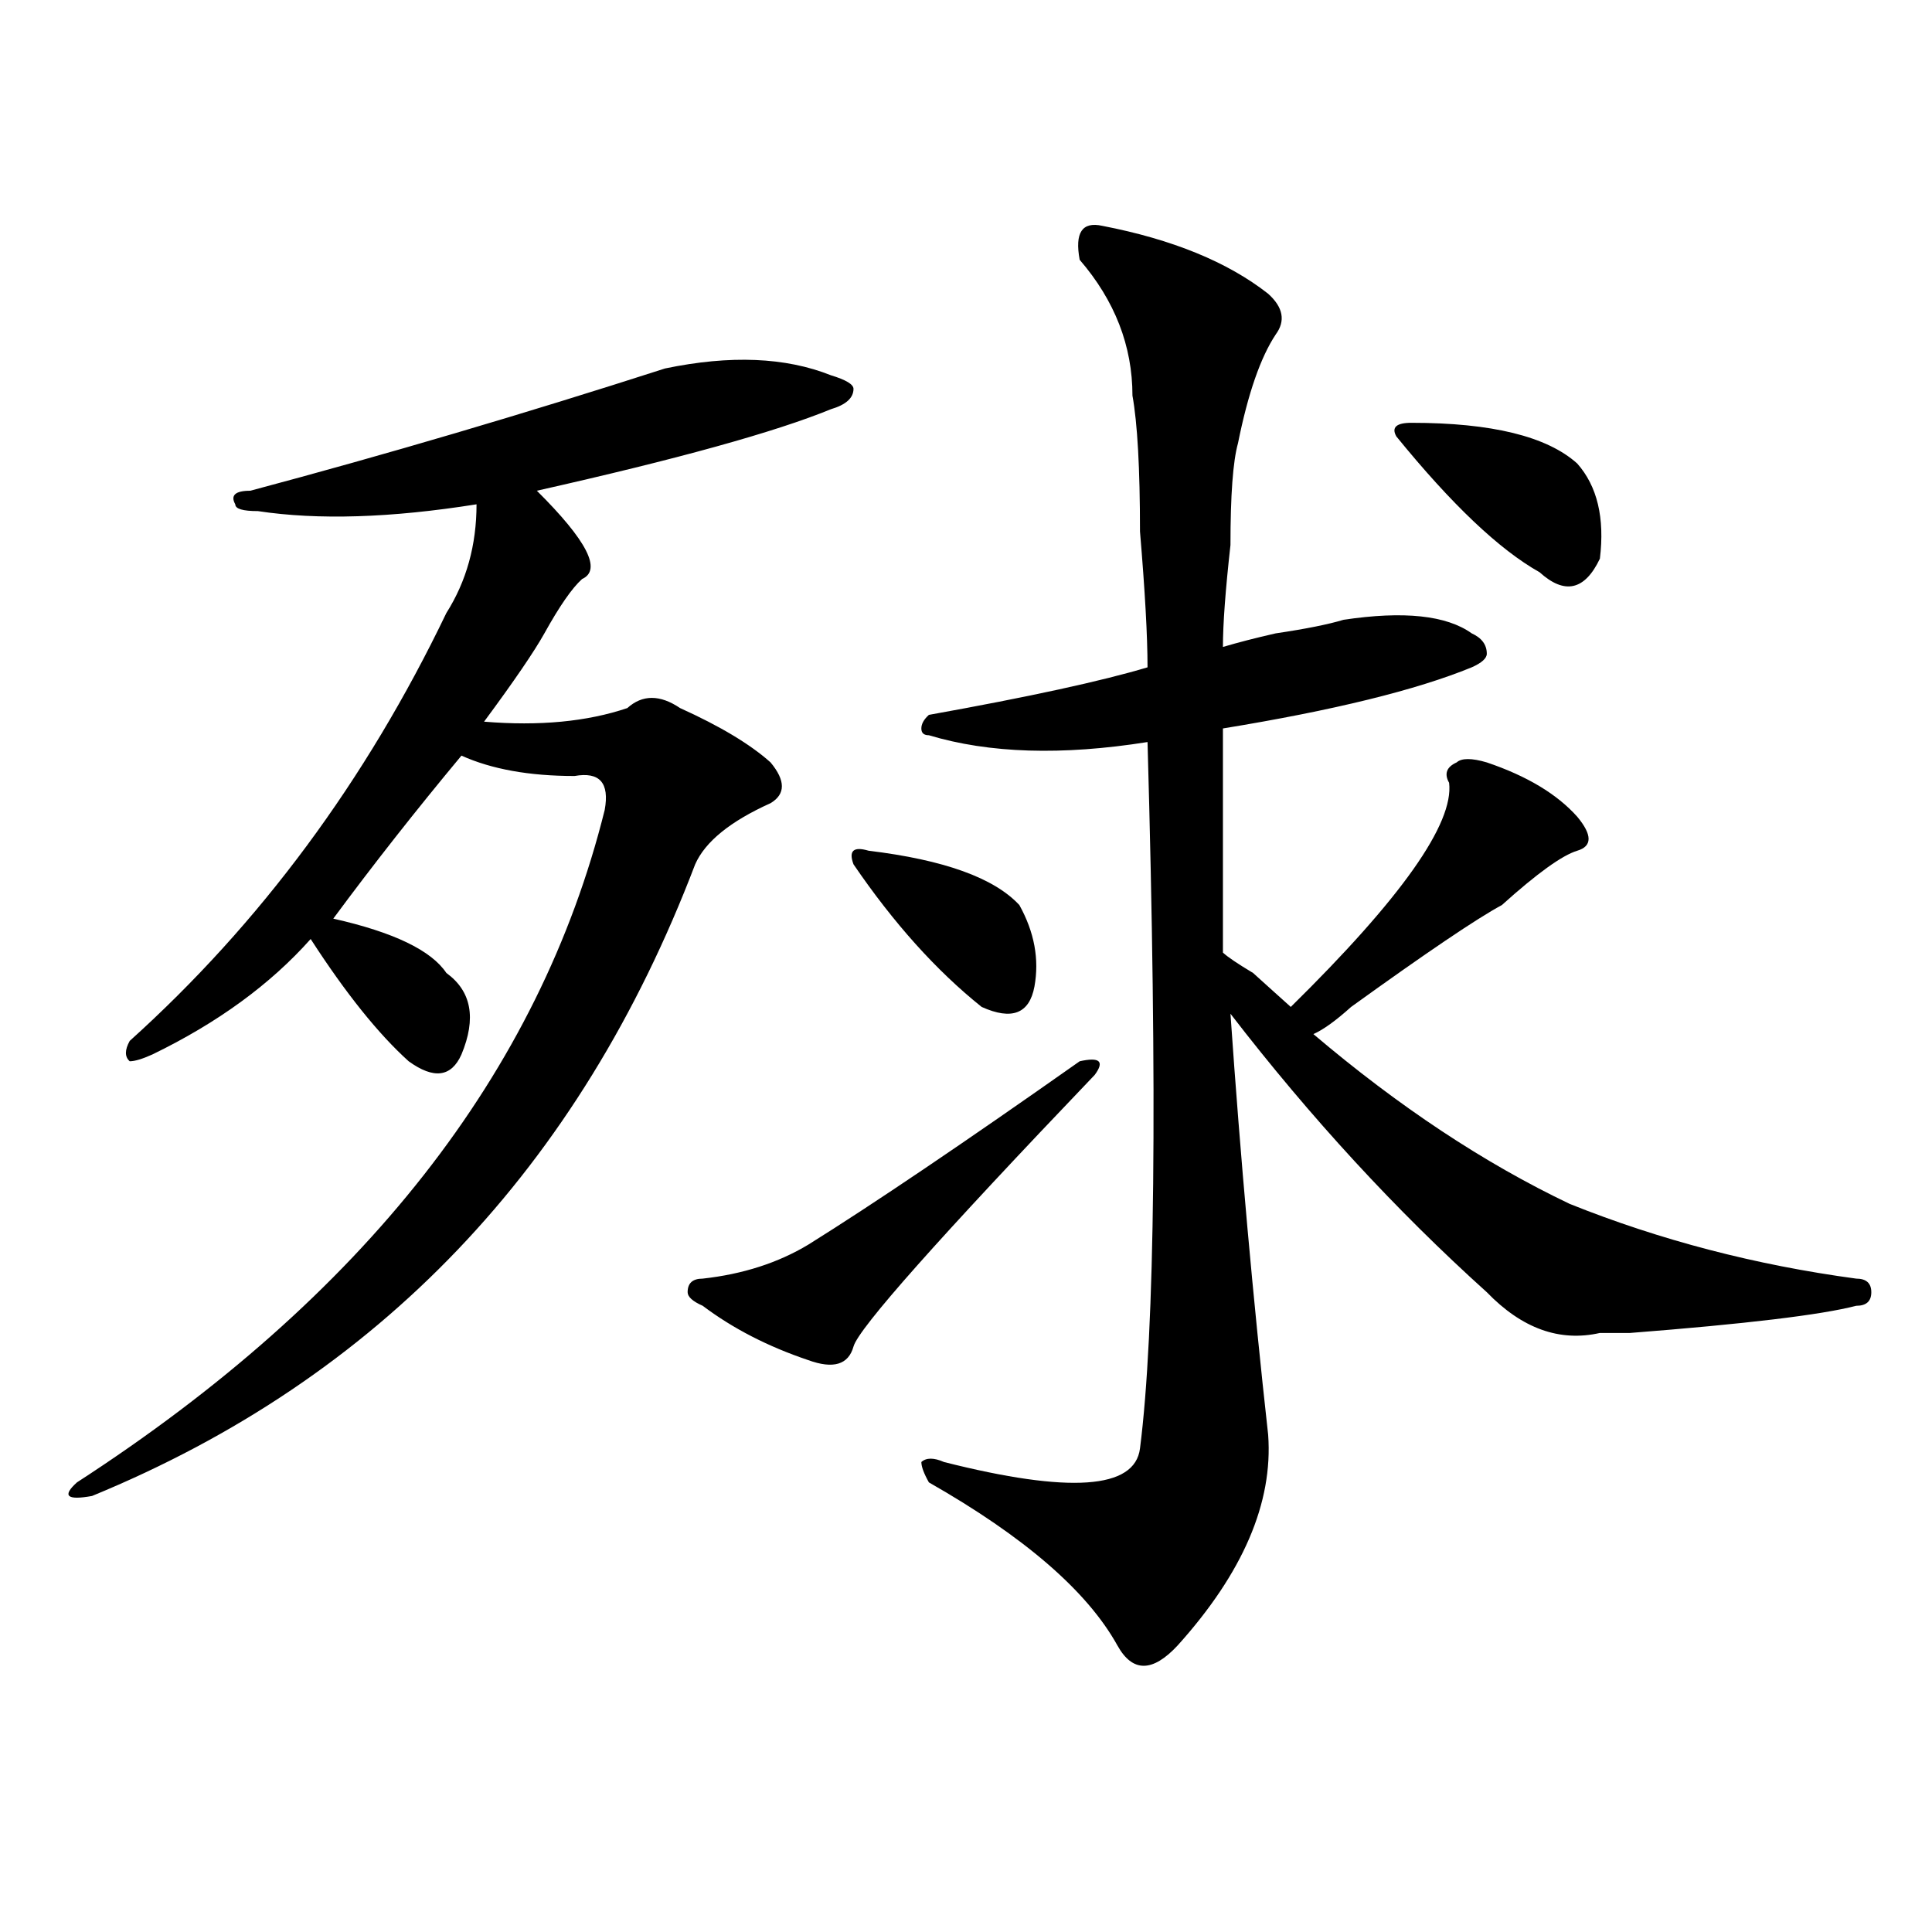<?xml version="1.0" encoding="utf-8"?>
<!-- Generator: Adobe Illustrator 16.0.0, SVG Export Plug-In . SVG Version: 6.00 Build 0)  -->
<!DOCTYPE svg PUBLIC "-//W3C//DTD SVG 1.1//EN" "http://www.w3.org/Graphics/SVG/1.1/DTD/svg11.dtd">
<svg version="1.1" id="图层_1" xmlns="http://www.w3.org/2000/svg" xmlns:xlink="http://www.w3.org/1999/xlink" x="0px" y="0px"
	 width="1000px" height="1000px" viewBox="0 0 1000 1000" enable-background="new 0 0 1000 1000" xml:space="preserve">
<path d="M344.211,190.719c33.779-7.031,62.438-5.822,85.852,3.516c7.805,2.362,11.707,4.725,11.707,7.031
	c0,4.725-3.902,8.24-11.707,10.547c-28.658,11.756-79.389,25.818-152.191,42.188c25.975,25.818,33.779,41.034,23.414,45.703
	c-5.244,4.725-11.707,14.063-19.512,28.125c-5.244,9.394-15.609,24.609-31.219,45.703c28.597,2.362,53.291,0,74.145-7.031
	c7.805-7.031,16.89-7.031,27.316,0c20.792,9.394,36.401,18.787,46.828,28.125c7.805,9.394,7.805,16.425,0,21.094
	c-20.854,9.394-33.841,19.94-39.023,31.641c-59.877,157.05-163.898,266.034-312.188,326.953c-13.049,2.362-15.609,0-7.805-7.031
	c148.289-96.075,239.323-212.091,273.164-348.047c2.561-14.063-2.622-19.885-15.609-17.578c-23.414,0-42.926-3.516-58.535-10.547
	c-23.414,28.125-45.548,56.25-66.34,84.375c31.219,7.031,50.73,16.425,58.535,28.125c12.987,9.394,15.609,23.456,7.805,42.188
	c-5.244,11.756-14.329,12.909-27.316,3.516c-15.609-14.063-32.561-35.156-50.73-63.281c-20.854,23.456-48.17,43.396-81.949,59.766
	c-5.244,2.362-9.146,3.516-11.707,3.516c-2.622-2.307-2.622-5.822,0-10.547c67.62-60.919,122.253-134.747,163.898-221.484
	c10.365-16.369,15.609-35.156,15.609-56.25c-44.268,7.031-81.949,8.24-113.168,3.516c-7.805,0-11.707-1.153-11.707-3.516
	c-2.622-4.669,0-7.031,7.805-7.031C199.824,235.269,271.347,214.175,344.211,190.719z M566.645,556.344
	C485.976,640.719,444.33,687.631,441.77,696.969c-2.622,9.394-10.427,11.756-23.414,7.031
	c-20.854-7.031-39.023-16.369-54.633-28.125c-5.244-2.307-7.805-4.669-7.805-7.031c0-4.669,2.561-7.031,7.805-7.031
	c20.792-2.307,39.023-8.185,54.633-17.578c33.779-21.094,80.607-52.734,140.484-94.922
	C569.205,547.006,571.827,549.313,566.645,556.344z M449.574,440.328c39.023,4.725,64.998,14.063,78.047,28.125
	c7.805,14.063,10.365,28.125,7.805,42.188c-2.622,14.063-11.707,17.578-27.316,10.547c-23.414-18.731-45.548-43.341-66.34-73.828
	C439.147,440.328,441.77,438.021,449.574,440.328z M570.547,116.891c36.401,7.031,64.998,18.787,85.852,35.156
	c7.805,7.031,9.085,14.063,3.902,21.094c-7.805,11.756-14.329,30.487-19.512,56.25c-2.622,9.394-3.902,26.972-3.902,52.734
	c-2.622,23.456-3.902,41.034-3.902,52.734c7.805-2.307,16.89-4.669,27.316-7.031c15.609-2.307,27.316-4.669,35.121-7.031
	c31.219-4.669,53.291-2.307,66.34,7.031c5.183,2.362,7.805,5.878,7.805,10.547c0,2.362-2.622,4.725-7.805,7.031
	c-28.658,11.756-71.584,22.303-128.777,31.641c0,42.188,0,80.859,0,116.016c2.561,2.362,7.805,5.878,15.609,10.547
	c7.805,7.031,14.268,12.909,19.512,17.578c57.193-56.25,84.51-94.922,81.949-116.016c-2.622-4.669-1.342-8.185,3.902-10.547
	c2.561-2.307,7.805-2.307,15.609,0c20.792,7.031,36.401,16.425,46.828,28.125c7.805,9.394,7.805,15.271,0,17.578
	c-7.805,2.362-20.854,11.756-39.023,28.125c-13.049,7.031-39.023,24.609-78.047,52.734c-7.805,7.031-14.329,11.756-19.512,14.063
	c44.206,37.519,88.412,66.797,132.68,87.891c46.828,18.787,96.217,31.641,148.289,38.672c5.183,0,7.805,2.362,7.805,7.031
	c0,4.725-2.622,7.031-7.805,7.031c-18.231,4.725-57.255,9.394-117.07,14.063c-7.805,0-13.049,0-15.609,0
	c-20.854,4.725-40.365-2.307-58.535-21.094c-46.828-42.188-91.096-90.197-132.68-144.141
	c5.183,75.037,11.707,147.656,19.512,217.969c2.561,35.156-13.049,71.466-46.828,108.984c-13.049,14.063-23.414,14.063-31.219,0
	c-15.609-28.125-48.17-56.25-97.559-84.375c-2.622-4.669-3.902-8.185-3.902-10.547c2.561-2.307,6.463-2.307,11.707,0
	c64.998,16.425,98.839,14.063,101.461-7.031c7.805-60.919,9.085-182.813,3.902-365.625c-44.268,7.031-81.949,5.878-113.168-3.516
	c-2.622,0-3.902-1.153-3.902-3.516c0-2.307,1.28-4.669,3.902-7.031c52.011-9.338,89.754-17.578,113.168-24.609
	c0-16.369-1.342-39.825-3.902-70.313c0-32.794-1.342-56.25-3.902-70.313c0-25.763-9.146-49.219-27.316-70.313
	C556.218,120.406,560.12,114.584,570.547,116.891z M722.738,225.875c-2.622-4.669,0-7.031,7.805-7.031
	c41.584,0,70.242,7.031,85.852,21.094c10.365,11.756,14.268,28.125,11.707,49.219c-7.805,16.425-18.231,18.787-31.219,7.031
	C776.029,284.487,751.335,261.031,722.738,225.875z"/>
</svg>
